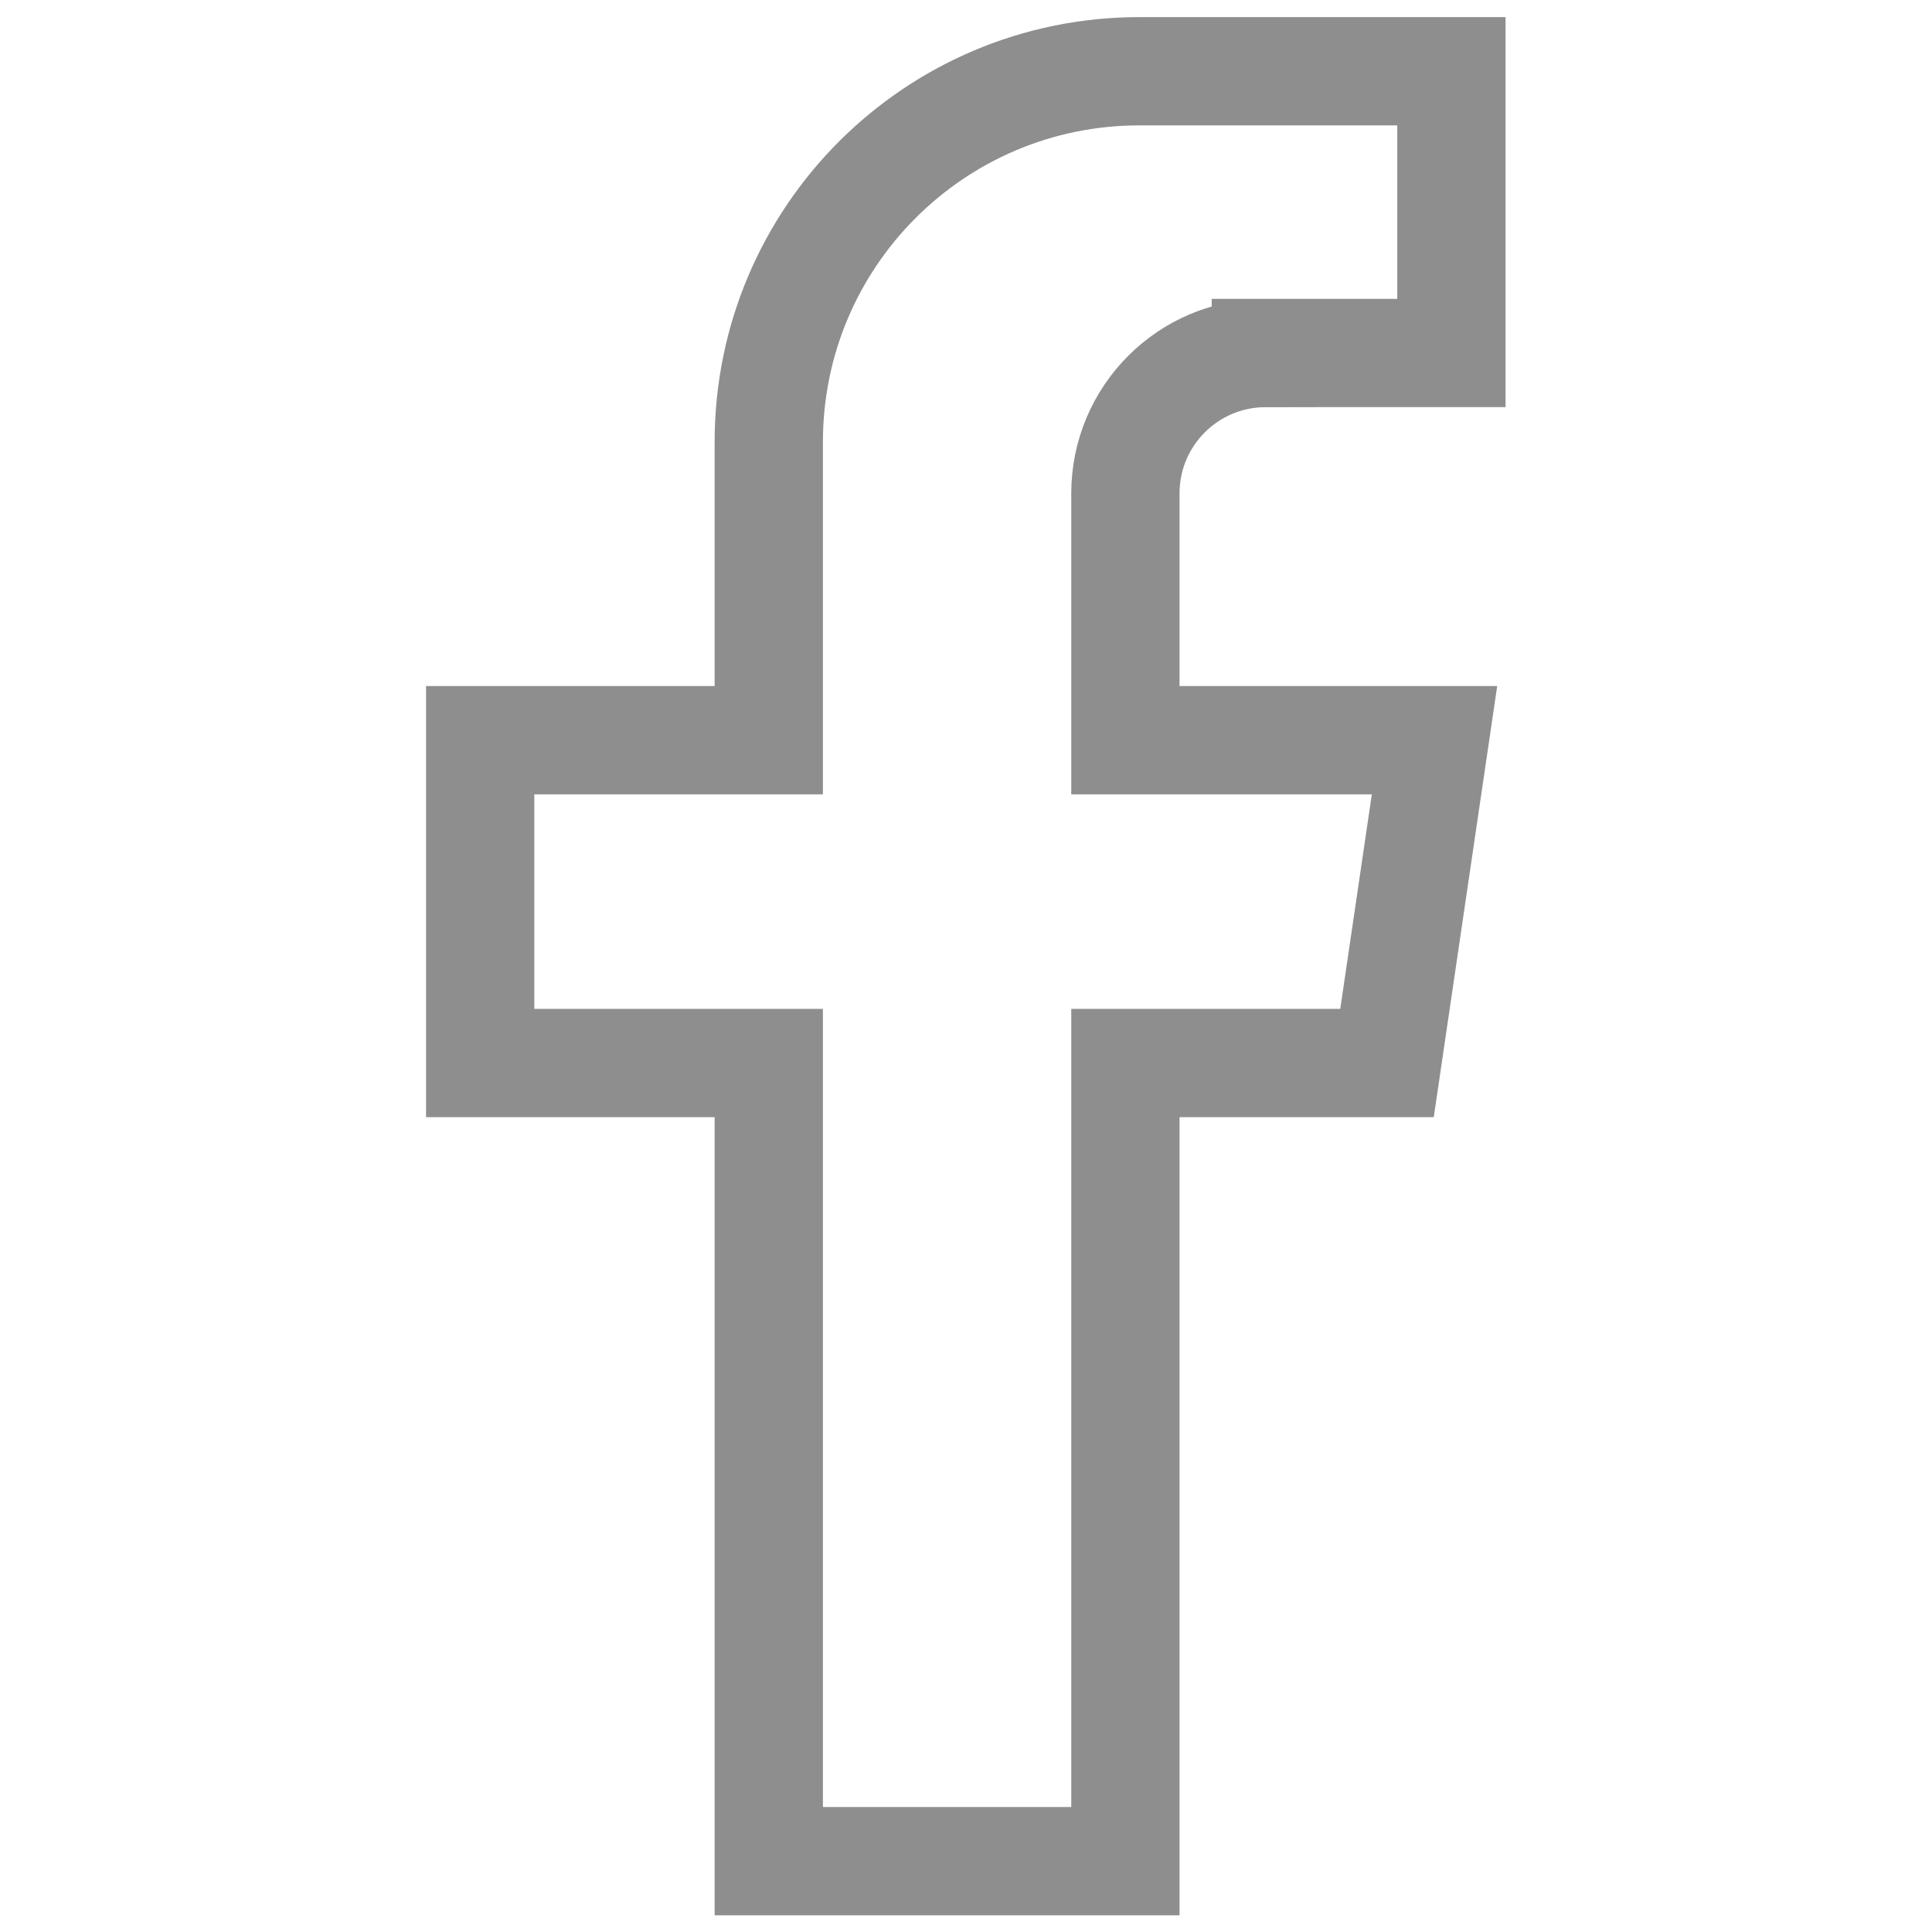 <?xml version="1.0" encoding="UTF-8"?><svg id="Layer_1" xmlns="http://www.w3.org/2000/svg" viewBox="0 0 48 48"><defs><style>.cls-1{fill:none;stroke:#8e8e8e;stroke-miterlimit:10;stroke-width:2.69px;}</style></defs><path class="cls-1" d="m31.45,8.77h4.61V1.77h-7.75c-5.09,0-9.21,4.12-9.21,9.21v7.41h-7.17v8.02h7.17v19.83h8.86v-19.83h6.5l1.18-8.02h-7.68v-6.13c0-1.93,1.56-3.49,3.49-3.49Z"/></svg>